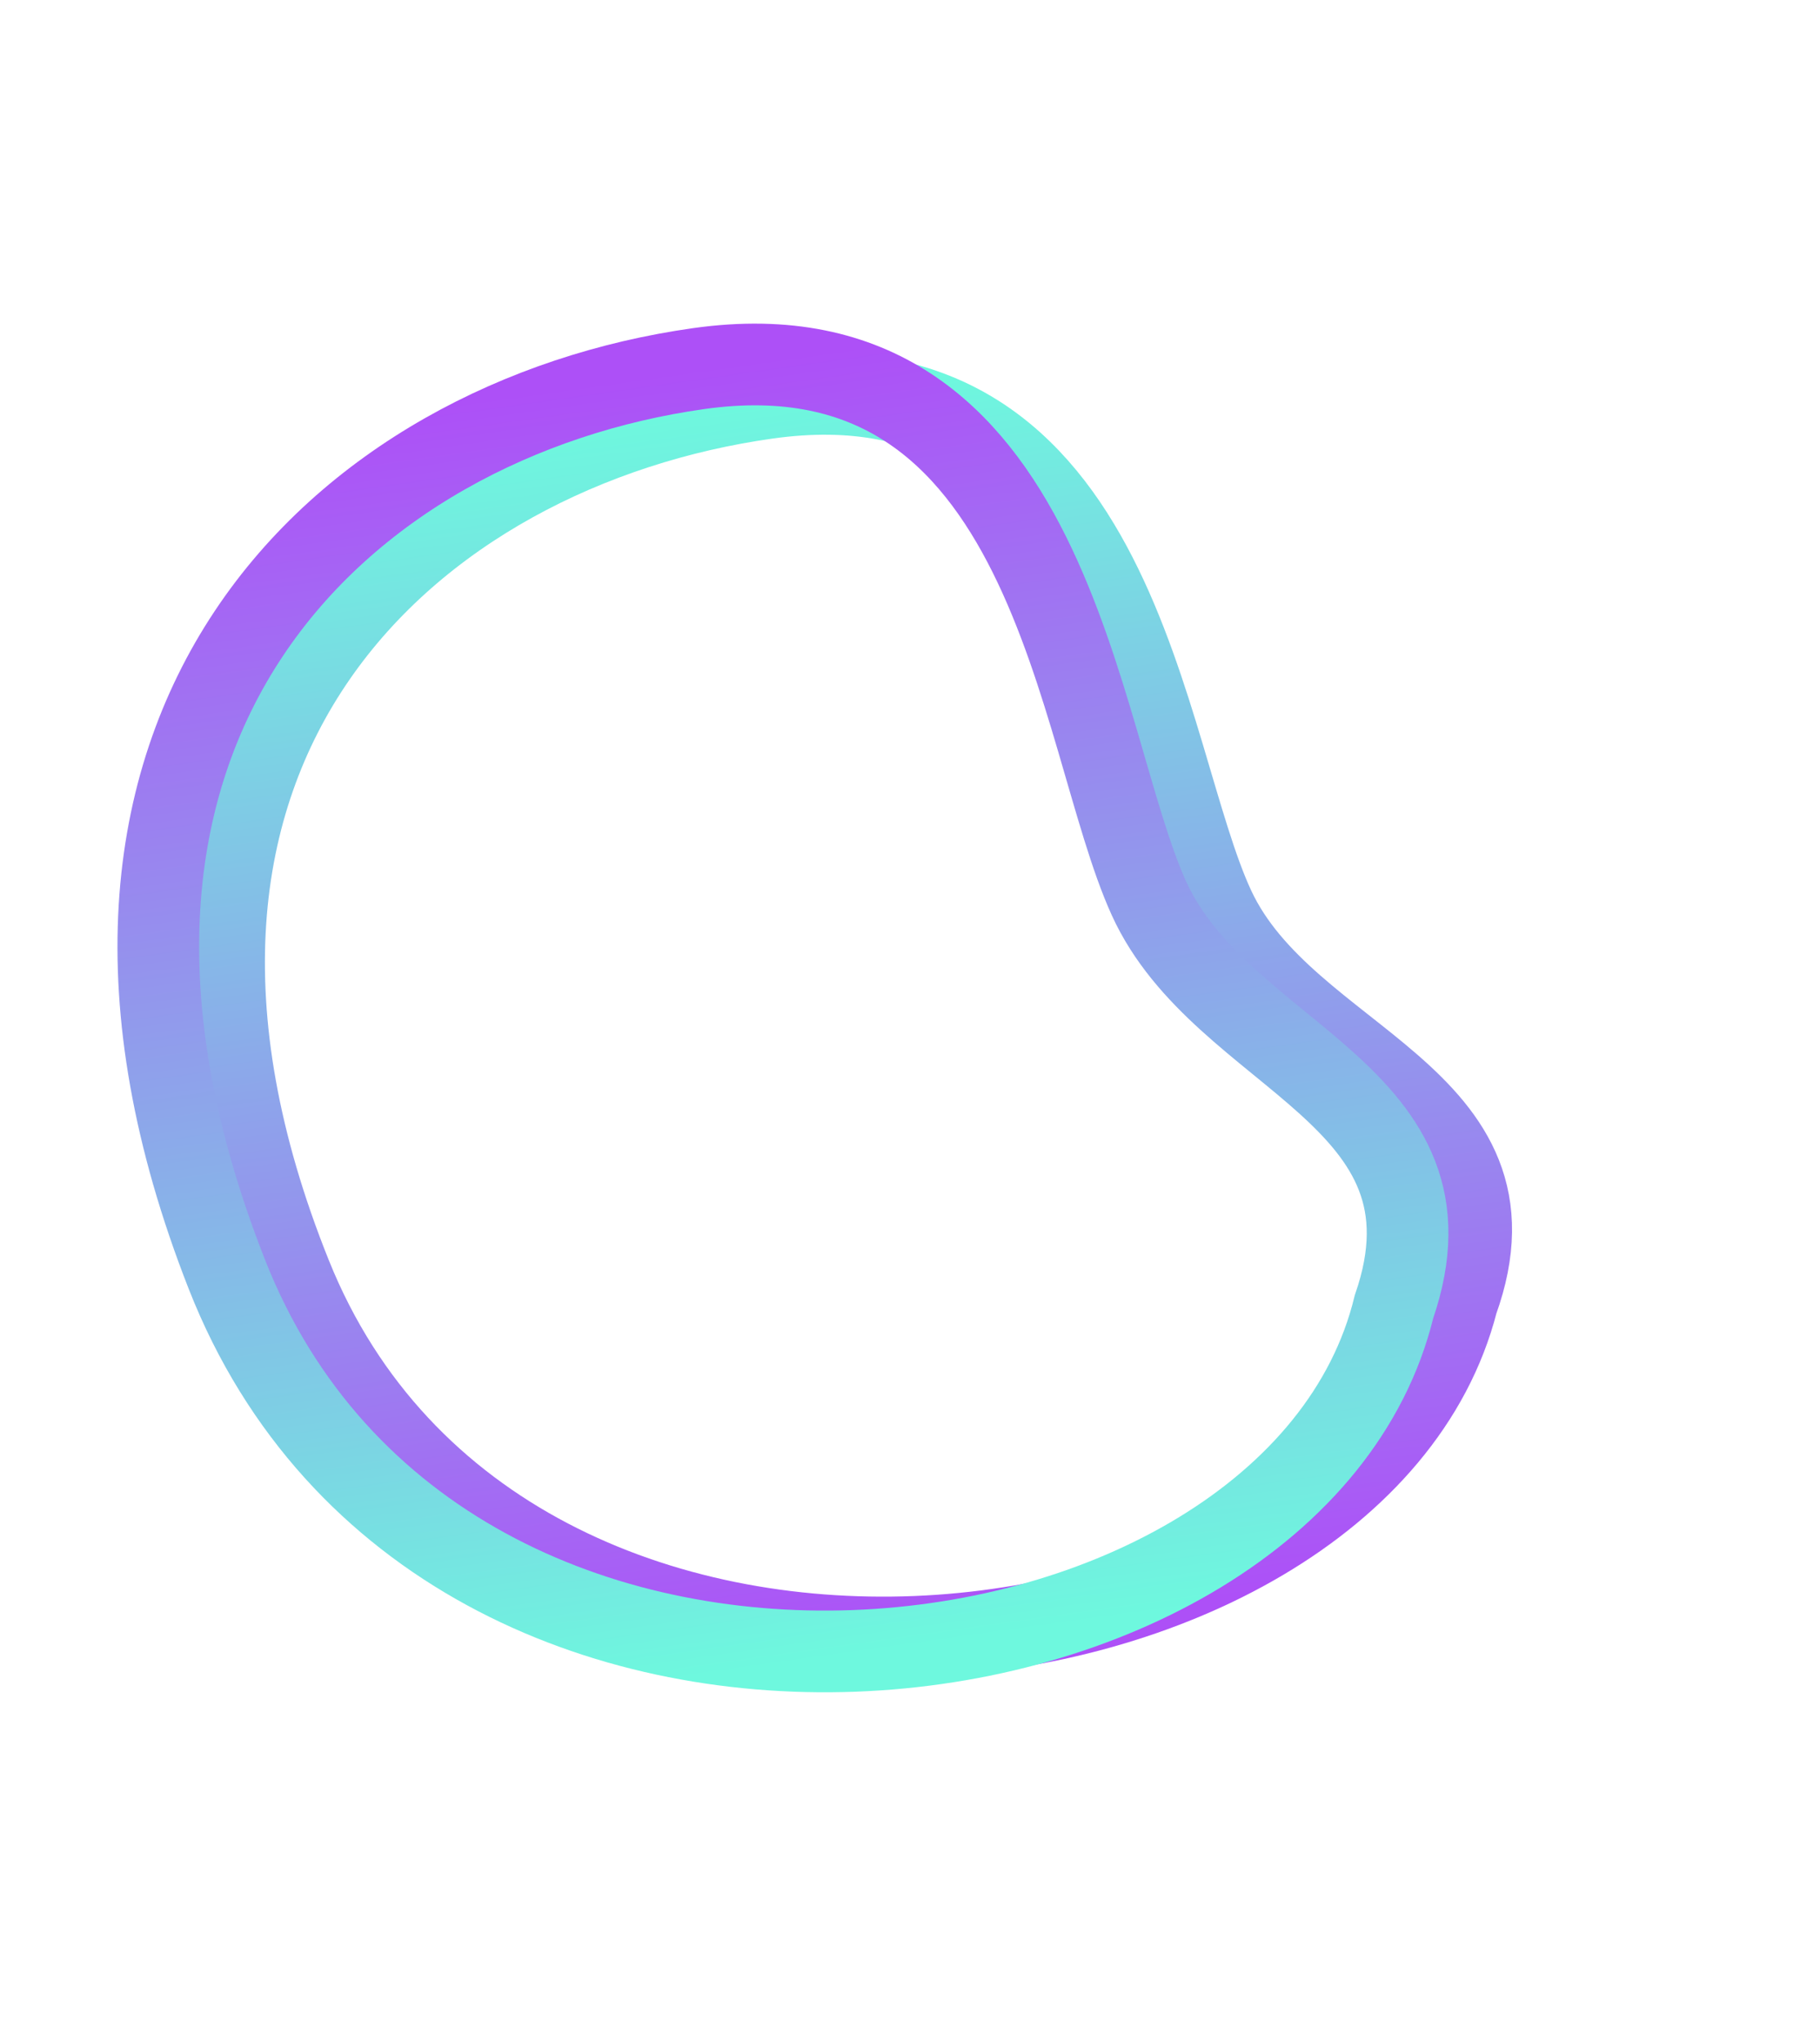 <svg width="780" height="875" viewBox="0 0 780 875" fill="none" xmlns="http://www.w3.org/2000/svg">
<path fill-rule="evenodd" clip-rule="evenodd" d="M520.408 389.008C489.299 322.395 480.572 149.154 328.626 170.569C176.68 191.983 33.235 318.977 124.713 546.512C216.192 774.047 580.925 727.924 624.55 557.642C656.452 469.302 551.516 455.621 520.408 389.008Z" stroke="url(#paint0_linear)" stroke-width="35"/>
<path fill-rule="evenodd" clip-rule="evenodd" d="M492.398 384.854C460.946 315.784 451.371 136.504 299.426 157.919C147.48 179.334 4.553 310.023 97.197 545.88C189.842 781.736 554.601 735.795 597.43 559.833C628.925 468.591 523.851 453.925 492.398 384.854Z" stroke="url(#paint1_linear)" stroke-width="35"/>
<defs>
<linearGradient id="paint0_linear" x1="650.834" y1="666.708" x2="576.216" y2="135.772" gradientUnits="userSpaceOnUse">
<stop stop-color="#AD50F7"/>
<stop offset="1" stop-color="#6EF8DE"/>
</linearGradient>
<linearGradient id="paint1_linear" x1="624.263" y1="672.798" x2="547.011" y2="123.123" gradientUnits="userSpaceOnUse">
<stop stop-color="#6EF8DE"/>
<stop offset="1" stop-color="#AD50F7"/>
</linearGradient>
</defs>
</svg>

